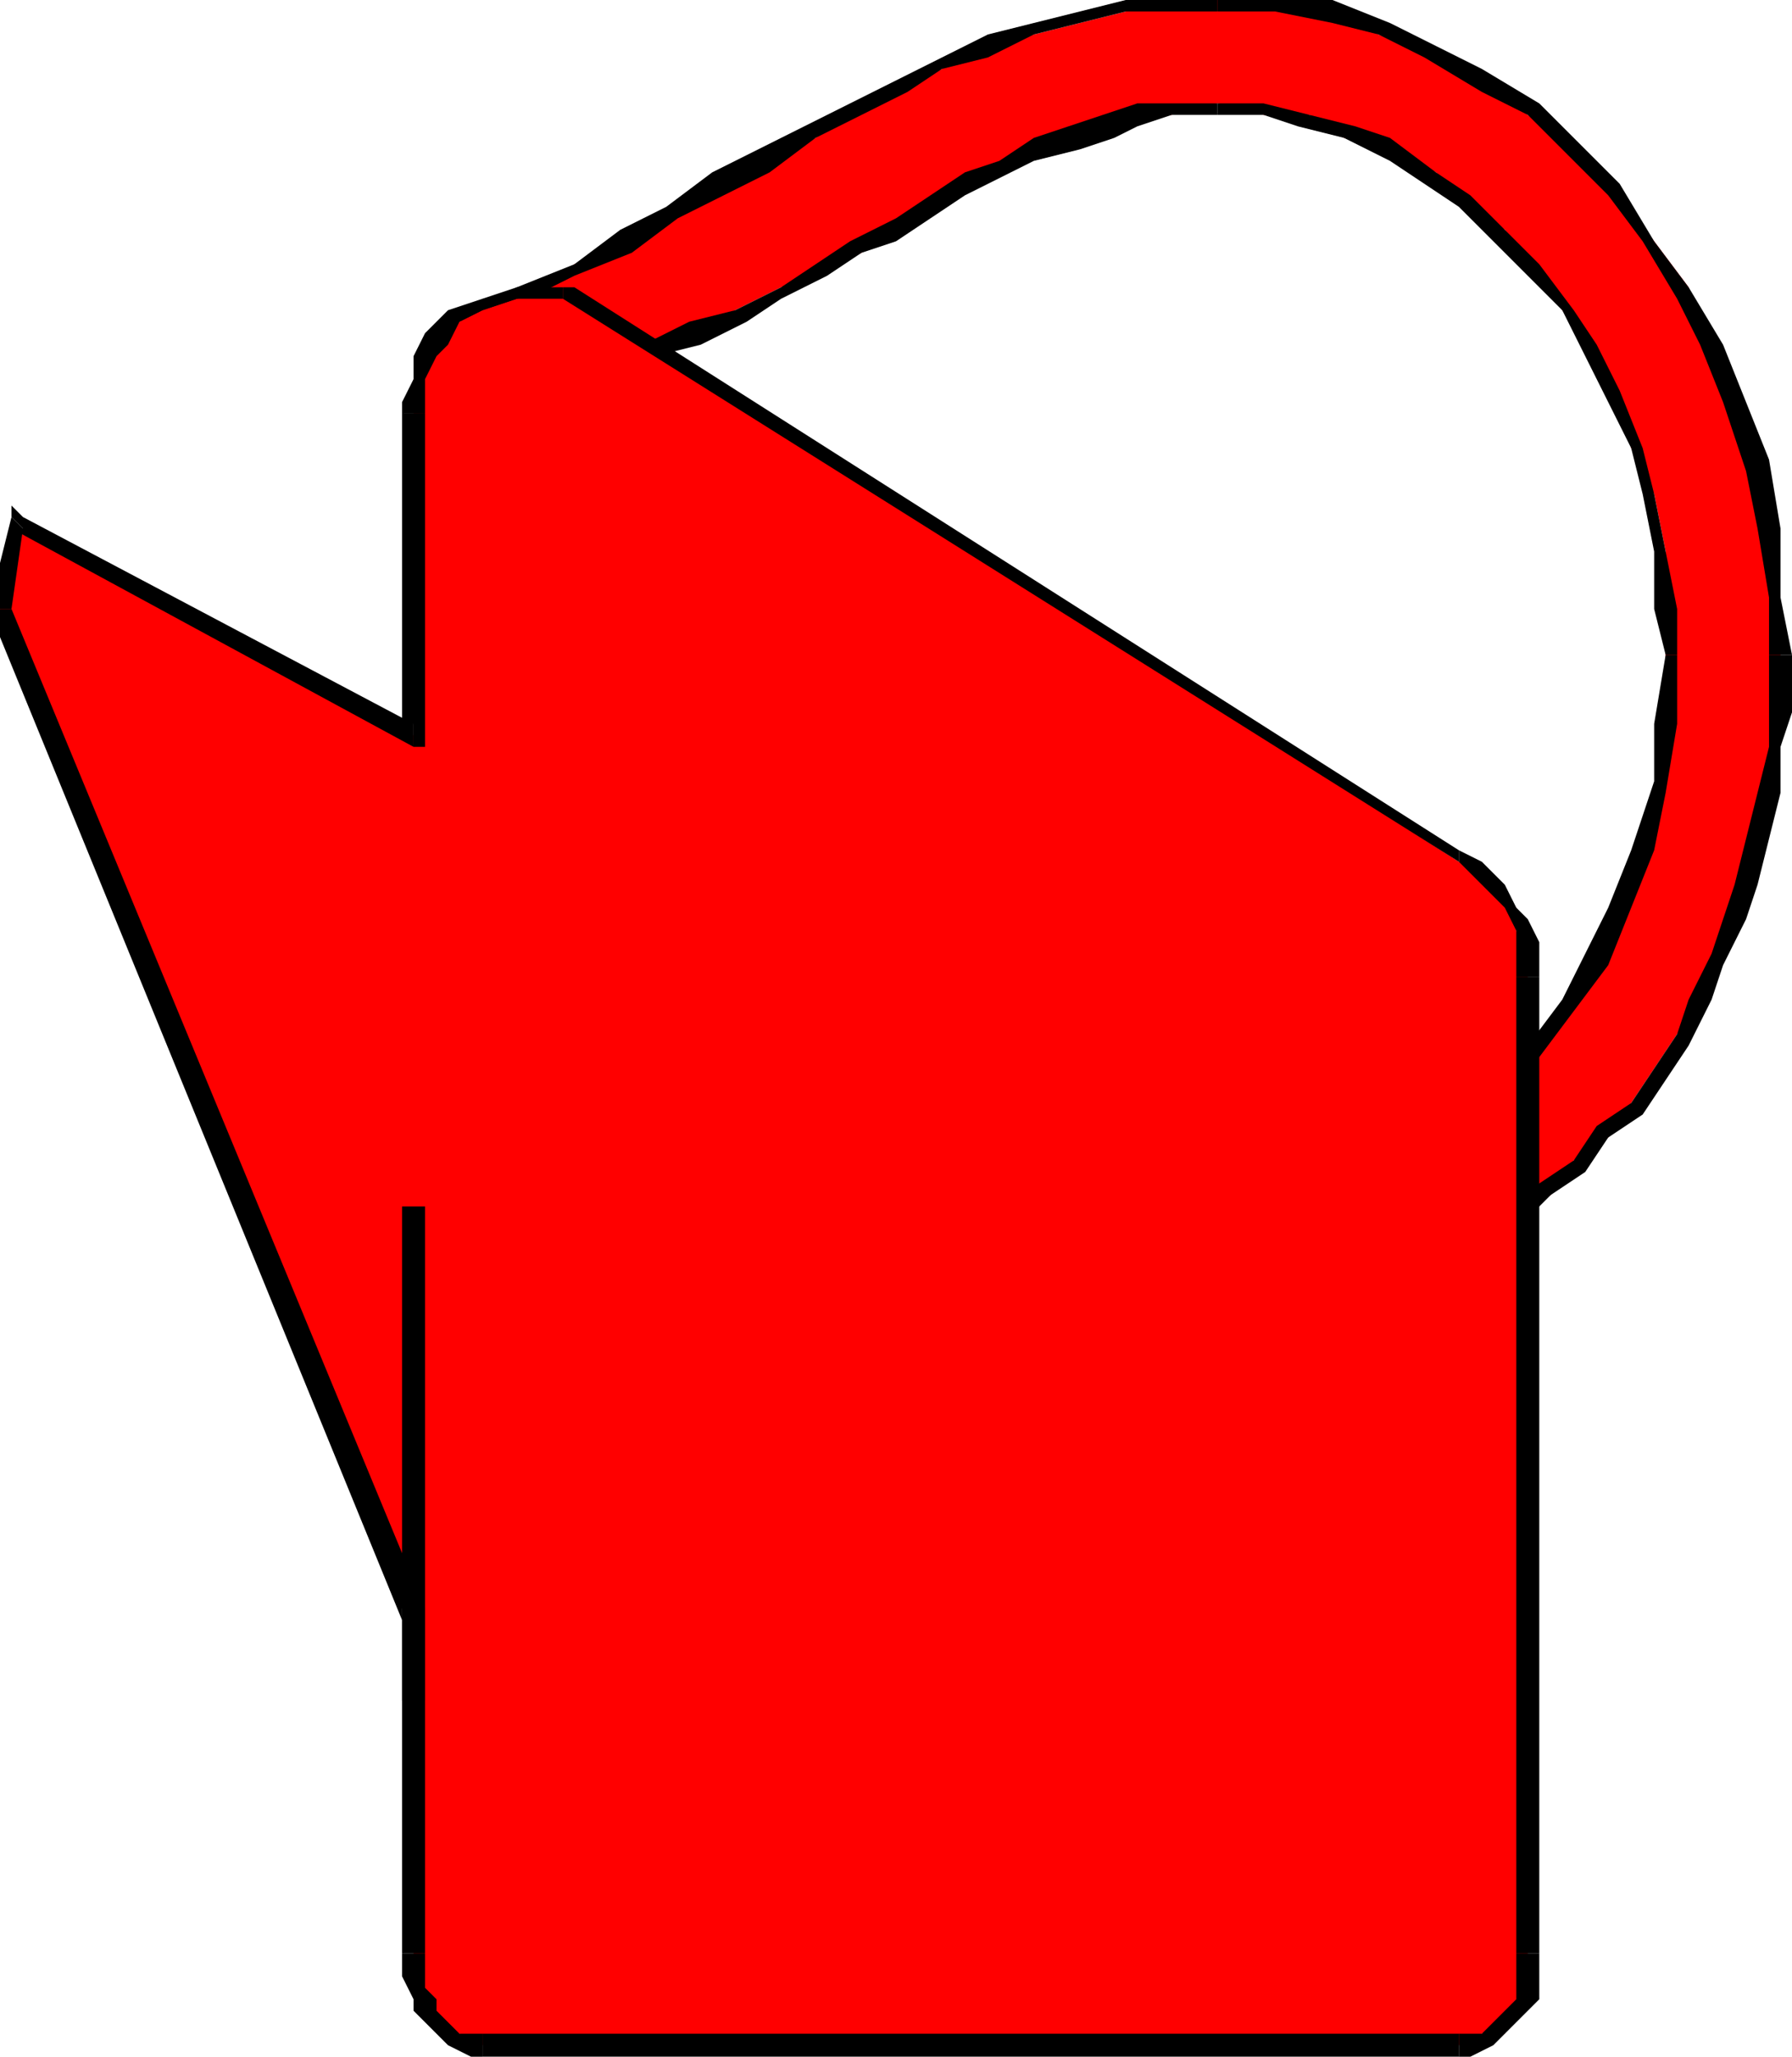 <?xml version="1.0" encoding="UTF-8" standalone="no"?>
<svg
   xmlns:dc="http://purl.org/dc/elements/1.1/"
   xmlns:cc="http://creativecommons.org/ns#"
   xmlns:rdf="http://www.w3.org/1999/02/22-rdf-syntax-ns#"
   xmlns:svg="http://www.w3.org/2000/svg"
   xmlns="http://www.w3.org/2000/svg"
   xmlns:sodipodi="http://sodipodi.sourceforge.net/DTD/sodipodi-0.dtd"
   xmlns:inkscape="http://www.inkscape.org/namespaces/inkscape"
   version="1.0"
   width="41.275mm"
   height="47.36mm"
   id="svg53"
   sodipodi:docname="WCAN001.WMF">
  <sodipodi:namedview
     pagecolor="#ffffff"
     bordercolor="#666666"
     borderopacity="1"
     objecttolerance="10"
     gridtolerance="10"
     guidetolerance="10"
     inkscape:pageopacity="0"
     inkscape:pageshadow="2"
     inkscape:window-width="640"
     inkscape:window-height="480"
     id="namedview55" />
  <defs
     id="defs3">
    <pattern
       id="WMFhbasepattern"
       patternUnits="userSpaceOnUse"
       width="6"
       height="6"
       x="0"
       y="0" />
  </defs>
  <path
     style="fill:#ff0000;fill-rule:evenodd;fill-opacity:1;stroke:none;"
     d="  M 130,95   L 133,92   L 136,88   L 139,83   L 141,79   L 143,74   L 144,69   L 145,63   L 145,57   L 145,53   L 145,48   L 144,43   L 142,39   L 141,35   L 139,31   L 136,27   L 134,24   L 131,20   L 128,18   L 125,15   L 121,13   L 117,12   L 114,10   L 110,10   L 106,9   L 102,10   L 99,10   L 96,11   L 93,12   L 90,13   L 87,15   L 84,16   L 81,18   L 78,20   L 75,22   L 71,24   L 68,25   L 64,27   L 60,29   L 56,31   L 52,32   L 41,28   L 46,26   L 50,23   L 54,21   L 58,19   L 63,16   L 67,14   L 71,12   L 74,10   L 78,8   L 82,6   L 86,4   L 90,3   L 94,2   L 98,1   L 102,0   L 106,0   L 111,0   L 116,1   L 120,3   L 125,5   L 129,7   L 133,10   L 137,13   L 141,17   L 144,21   L 147,25   L 149,30   L 151,35   L 153,40   L 154,46   L 155,52   L 155,57   L 155,62   L 155,65   L 154,69   L 153,73   L 152,77   L 151,80   L 149,84   L 148,87   L 146,90   L 144,93   L 142,96   L 140,99   L 137,101   L 135,104   L 132,106   L 129,108   L 130,95  z "
     id="path5" />
  <path
     style="fill:#000000;fill-rule:nonzero;fill-opacity:1;stroke:none;"
     d="  M 145,57   L 145,57   L 144,63   L 144,68   L 142,74   L 140,79   L 138,83   L 136,87   L 133,91   L 130,95   L 131,96   L 134,92   L 137,88   L 140,84   L 142,79   L 144,74   L 145,69   L 146,63   L 146,57   L 146,57  z "
     id="path7" />
  <path
     style="fill:#000000;fill-rule:nonzero;fill-opacity:1;stroke:none;"
     d="  M 106,10   L 106,10   L 110,10   L 113,11   L 117,12   L 121,14   L 124,16   L 127,18   L 130,21   L 133,24   L 136,27   L 138,31   L 140,35   L 142,39   L 143,43   L 144,48   L 144,53   L 145,57   L 146,57   L 146,53   L 145,48   L 144,43   L 143,39   L 141,34   L 139,30   L 137,27   L 134,23   L 131,20   L 128,17   L 125,15   L 121,12   L 118,11   L 114,10   L 110,9   L 106,9   L 106,9  z "
     id="path9" />
  <path
     style="fill:#000000;fill-rule:nonzero;fill-opacity:1;stroke:none;"
     d="  M 52,33   L 52,33   L 57,31   L 61,30   L 65,28   L 68,26   L 72,24   L 75,22   L 78,21   L 81,19   L 84,17   L 88,15   L 90,14   L 94,13   L 97,12   L 99,11   L 102,10   L 106,10   L 106,9   L 102,9   L 99,9   L 96,10   L 93,11   L 90,12   L 87,14   L 84,15   L 81,17   L 78,19   L 74,21   L 71,23   L 68,25   L 64,27   L 60,28   L 56,30   L 52,31   L 52,31   L 52,33   L 52,33   L 52,33  z "
     id="path11" />
  <path
     style="fill:#000000;fill-rule:nonzero;fill-opacity:1;stroke:none;"
     d="  M 41,27   L 41,28   L 52,33   L 52,31   L 41,27   L 41,28   L 41,27   L 39,28   L 41,28  z "
     id="path13" />
  <path
     style="fill:#000000;fill-rule:nonzero;fill-opacity:1;stroke:none;"
     d="  M 106,-1   L 106,-1   L 102,0   L 98,0   L 94,1   L 90,2   L 86,3   L 82,5   L 78,7   L 74,9   L 70,11   L 66,13   L 62,15   L 58,18   L 54,20   L 50,23   L 45,25   L 41,27   L 41,28   L 46,26   L 50,24   L 55,22   L 59,19   L 63,17   L 67,15   L 71,12   L 75,10   L 79,8   L 82,6   L 86,5   L 90,3   L 94,2   L 98,1   L 102,1   L 106,1   L 106,1  z "
     id="path15" />
  <path
     style="fill:#000000;fill-rule:nonzero;fill-opacity:1;stroke:none;"
     d="  M 156,57   L 156,57   L 155,52   L 155,46   L 154,40   L 152,35   L 150,30   L 147,25   L 144,21   L 141,16   L 138,13   L 134,9   L 129,6   L 125,4   L 121,2   L 116,0   L 111,0   L 106,-1   L 106,1   L 111,1   L 116,2   L 120,3   L 124,5   L 129,8   L 133,10   L 137,14   L 140,17   L 143,21   L 146,26   L 148,30   L 150,35   L 152,41   L 153,46   L 154,52   L 154,57   L 154,57  z "
     id="path17" />
  <path
     style="fill:#000000;fill-rule:nonzero;fill-opacity:1;stroke:none;"
     d="  M 129,108   L 130,108   L 133,106   L 135,104   L 138,102   L 140,99   L 143,97   L 145,94   L 147,91   L 149,87   L 150,84   L 152,80   L 153,77   L 154,73   L 155,69   L 155,65   L 156,62   L 156,57   L 154,57   L 154,62   L 154,65   L 153,69   L 152,73   L 151,77   L 150,80   L 149,83   L 147,87   L 146,90   L 144,93   L 142,96   L 139,98   L 137,101   L 134,103   L 132,105   L 129,107   L 130,108   L 129,108   L 129,109   L 130,108  z "
     id="path19" />
  <path
     style="fill:#000000;fill-rule:nonzero;fill-opacity:1;stroke:none;"
     d="  M 130,95   L 129,95   L 129,108   L 130,108   L 131,95   L 131,96   L 130,95   L 129,95   L 129,95  z "
     id="path21" />
  <path
     style="fill:#ff0000;fill-rule:evenodd;fill-opacity:1;stroke:none;"
     d="  M 127,178   L 128,178   L 129,177   L 131,177   L 131,176   L 132,175   L 133,173   L 133,172   L 133,170   L 133,85   L 133,84   L 133,82   L 132,81   L 132,79   L 131,78   L 129,76   L 128,75   L 127,75   L 49,25   L 45,26   L 42,27   L 40,28   L 38,29   L 37,31   L 36,33   L 36,35   L 36,36   L 36,64   L 1,46   L 0,53   L 36,140   L 36,170   L 36,172   L 36,173   L 37,175   L 38,176   L 39,177   L 40,177   L 41,178   L 42,178   L 127,178  z "
     id="path23" />
  <path
     style="fill:#000000;fill-rule:nonzero;fill-opacity:1;stroke:none;"
     d="  M 132,170   L 132,170   L 132,172   L 132,173   L 132,174   L 131,175   L 130,176   L 129,177   L 128,177   L 127,177   L 127,179   L 128,179   L 130,178   L 131,177   L 132,176   L 133,175   L 134,174   L 134,172   L 134,170   L 134,170  z "
     id="path25" />
  <path
     style="fill:#000000;fill-rule:nonzero;fill-opacity:1;stroke:none;"
     d="  M 132,85   L 132,85   L 132,170   L 134,170   L 134,85   L 134,85  z "
     id="path27" />
  <path
     style="fill:#000000;fill-rule:nonzero;fill-opacity:1;stroke:none;"
     d="  M 127,75   L 127,75   L 128,76   L 129,77   L 130,78   L 131,79   L 132,81   L 132,82   L 132,84   L 132,85   L 134,85   L 134,84   L 134,82   L 133,80   L 132,79   L 131,77   L 130,76   L 129,75   L 127,74   L 127,74   L 127,75   L 127,75   L 127,75  z "
     id="path29" />
  <path
     style="fill:#000000;fill-rule:nonzero;fill-opacity:1;stroke:none;"
     d="  M 49,26   L 49,26   L 127,75   L 127,74   L 50,25   L 49,25   L 50,25   L 50,25   L 49,25  z "
     id="path31" />
  <path
     style="fill:#000000;fill-rule:nonzero;fill-opacity:1;stroke:none;"
     d="  M 37,36   L 37,36   L 37,35   L 37,33   L 38,31   L 39,30   L 40,28   L 42,27   L 45,26   L 49,26   L 49,25   L 45,25   L 42,26   L 39,27   L 37,29   L 36,31   L 36,33   L 35,35   L 35,36   L 35,36  z "
     id="path33" />
  <path
     style="fill:#000000;fill-rule:nonzero;fill-opacity:1;stroke:none;"
     d="  M 36,65   L 37,64   L 37,36   L 35,36   L 35,64   L 36,63   L 36,65   L 37,65   L 37,64  z "
     id="path35" />
  <path
     style="fill:#000000;fill-rule:nonzero;fill-opacity:1;stroke:none;"
     d="  M 2,46   L 1,46   L 36,65   L 36,63   L 2,45   L 1,45   L 2,45   L 1,44   L 1,45  z "
     id="path37" />
  <path
     style="fill:#000000;fill-rule:nonzero;fill-opacity:1;stroke:none;"
     d="  M 1,53   L 1,53   L 2,46   L 1,45   L -1,53   L -1,53   L -1,53   L -1,53   L -1,53  z "
     id="path39" />
  <path
     style="fill:#000000;fill-rule:nonzero;fill-opacity:1;stroke:none;"
     d="  M 37,140   L 37,140   L 1,53   L -1,53   L 35,141   L 35,140   L 37,140   L 37,140   L 37,140  z "
     id="path41" />
  <path
     style="fill:#000000;fill-rule:nonzero;fill-opacity:1;stroke:none;"
     d="  M 37,170   L 37,170   L 37,140   L 35,140   L 35,170   L 35,170  z "
     id="path43" />
  <path
     style="fill:#000000;fill-rule:nonzero;fill-opacity:1;stroke:none;"
     d="  M 42,177   L 42,177   L 41,177   L 40,177   L 39,176   L 38,175   L 38,174   L 37,173   L 37,172   L 37,170   L 35,170   L 35,172   L 36,174   L 36,175   L 37,176   L 38,177   L 39,178   L 41,179   L 42,179   L 42,179  z "
     id="path45" />
  <path
     style="fill:#000000;fill-rule:nonzero;fill-opacity:1;stroke:none;"
     d="  M 127,177   L 127,177   L 42,177   L 42,179   L 127,179   L 127,179  z "
     id="path47" />
  <path
     style="fill:#ff0000;fill-rule:evenodd;fill-opacity:1;stroke:none;"
     d="  M 36,148   L 36,105   L 36,148  z "
     id="path49" />
  <path
     style="fill:#000000;fill-rule:nonzero;fill-opacity:1;stroke:none;"
     d="  M 36,105   L 35,105   L 35,148   L 37,148   L 37,105   L 36,105  z "
     id="path51" />
</svg>
